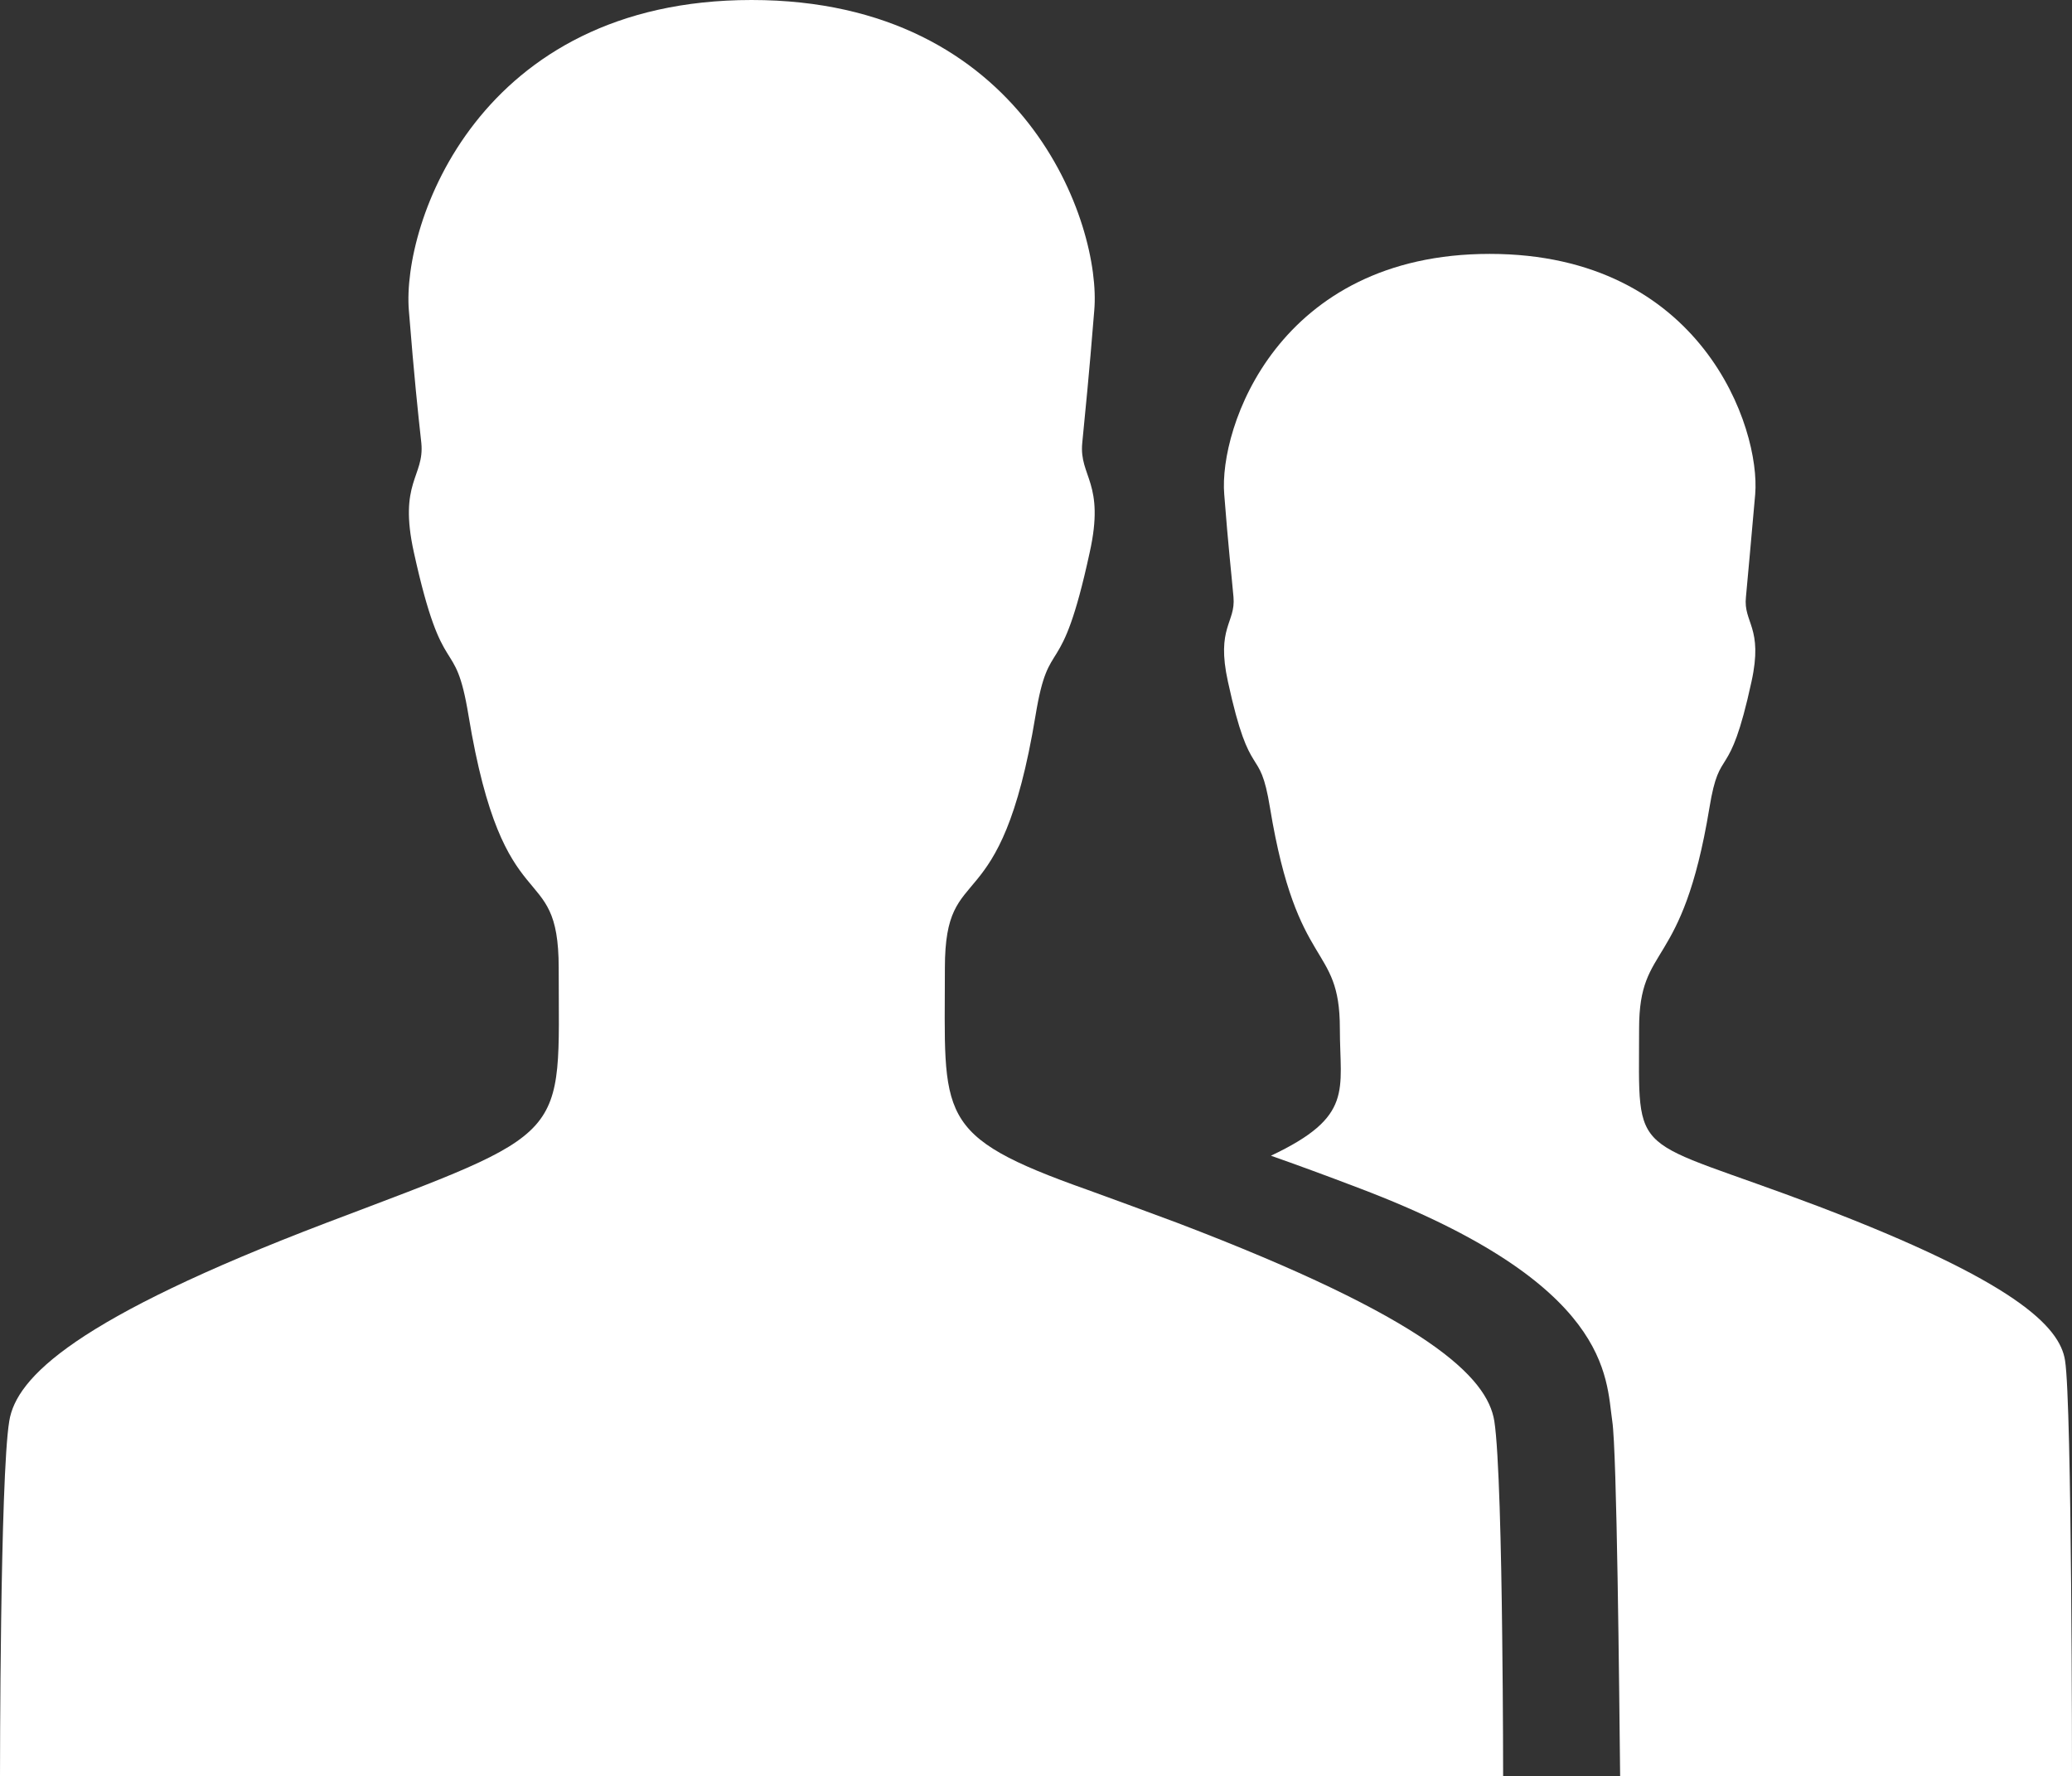 <!-- Generator: Adobe Illustrator 19.1.0, SVG Export Plug-In  -->
<svg version="1.1"
	 xmlns="http://www.w3.org/2000/svg" xmlns:xlink="http://www.w3.org/1999/xlink" xmlns:a="http://ns.adobe.com/AdobeSVGViewerExtensions/3.0/"
	 x="0px" y="0px" width="448px" height="384.1px" viewBox="0 0 448 384.1" style="enable-background:new 0 0 448 384.1;"
	 xml:space="preserve">
<rect x="0" y="0" width="448" height="384.1" fill="#333333" stroke="none"/>
<style type="text/css">
	.st0{fill:#FFFFFF;}
</style>
<defs>
</defs>
<g>
	<path class="st0" d="M393.3,260.9c-41.4-15.7-38.9-9.4-38.9-38.5c0-18.8,9.3-11.9,15.2-47.7c2.3-14.1,4.2-4.7,9.1-27.3
		c2.6-11.8-1.8-12.7-1.2-18.3c0.5-5.6,1-10.7,2-22.2c1.2-14.4-11.6-52-57.4-52s-58.6,37.6-57.4,52c0.9,11.6,1.5,16.6,2,22.2
		c0.5,5.6-3.8,6.5-1.2,18.3c4.9,22.6,6.8,13.1,9.1,27.3c5.9,35.8,15.1,29,15.1,47.7c0,13.4,3.1,19-14.9,27.5
		c5.4,1.9,11.7,4.2,19.3,7.1c54.4,20.7,53.1,40.8,54.5,50.3c1,6.5,1.5,58.3,1.7,76.8H448c0,0,0-80.5-1.5-89.9
		C445.4,286.8,435.5,277,393.3,260.9z"/>
	<path class="st0" d="M325,384.1c0,0,0-14.1-0.2-30.4c-0.2-18.6-0.7-40-1.7-46.4c-1.5-9.5-14.3-22.2-68.6-42.9
		c-7.5-2.8-13.8-5.1-19.3-7.1c-33.3-11.8-30.9-15.7-30.9-48c0-24.3,12-8.5,19.6-54.6c3-18.2,5.4-6.1,11.7-35.2
		c3.4-15.2-2.3-16.4-1.6-23.7c0.7-7.3,1.4-13.8,2.6-28.7C238.2,48.6,221.7,0,162.5,0S86.9,48.5,88.4,67.1
		c1.2,14.9,1.9,21.4,2.7,28.7c0.7,7.3-5,8.4-1.6,23.7c6.4,29.1,8.8,17,11.8,35.2c7.6,46.1,19.5,30.3,19.5,54.6
		c0,37.6,3.3,34.8-50.2,55.1C16.3,285.1,3.5,297.8,2,307.3c-2,12.1-2,76.8-2,76.8h162.5H325z"/>
</g>
</svg>